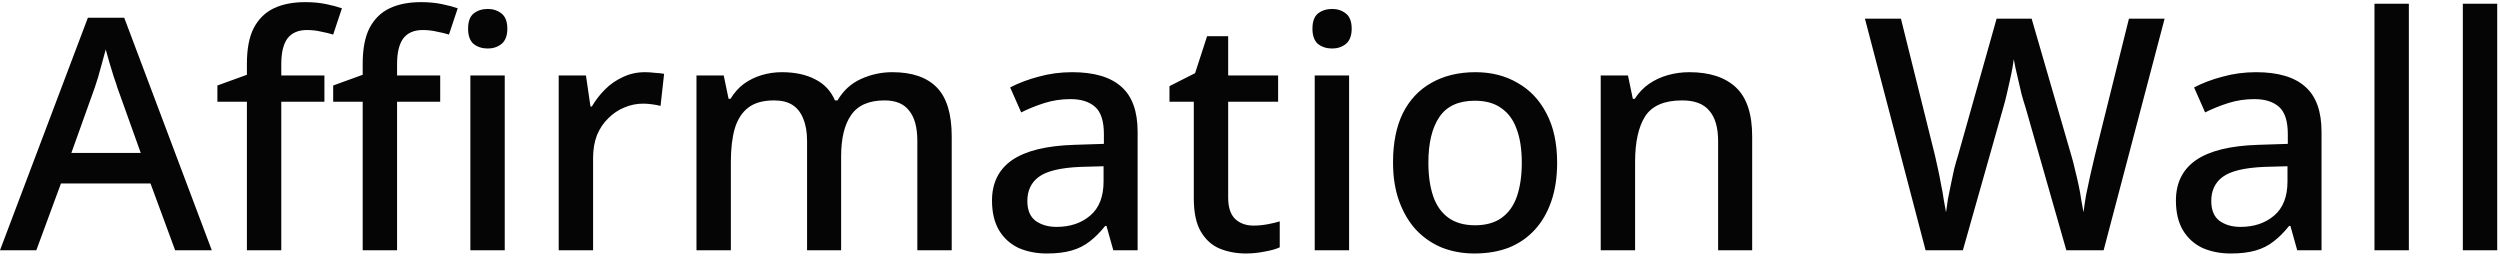 <?xml version="1.0" encoding="UTF-8"?>
<svg xmlns="http://www.w3.org/2000/svg" width="185" height="19" viewBox="0 0 185 19" fill="none">
  <path d="M12.96 18.518L11.136 13.574H4.512L2.688 18.518H0L6.504 1.31H9.192L15.672 18.518H12.96ZM8.688 6.494C8.64 6.318 8.552 6.054 8.424 5.702C8.312 5.334 8.2 4.966 8.088 4.598C7.976 4.214 7.888 3.902 7.824 3.662C7.744 3.982 7.648 4.334 7.536 4.718C7.44 5.086 7.344 5.43 7.248 5.75C7.152 6.054 7.072 6.302 7.008 6.494L5.28 11.318H10.416L8.688 6.494ZM24.007 7.526H20.815V18.518H18.271V7.526H16.087V6.326L18.271 5.534V4.718C18.271 3.614 18.439 2.734 18.775 2.078C19.127 1.406 19.623 0.918 20.263 0.614C20.903 0.31 21.679 0.158 22.591 0.158C23.151 0.158 23.663 0.206 24.127 0.302C24.591 0.398 24.983 0.502 25.303 0.614L24.655 2.558C24.399 2.478 24.103 2.406 23.767 2.342C23.431 2.262 23.079 2.222 22.711 2.222C22.071 2.222 21.591 2.43 21.271 2.846C20.967 3.262 20.815 3.894 20.815 4.742V5.582H24.007V7.526ZM32.575 7.526H29.383V18.518H26.839V7.526H24.655V6.326L26.839 5.534V4.718C26.839 3.614 27.007 2.734 27.343 2.078C27.695 1.406 28.191 0.918 28.831 0.614C29.471 0.31 30.247 0.158 31.159 0.158C31.719 0.158 32.231 0.206 32.695 0.302C33.159 0.398 33.551 0.502 33.871 0.614L33.223 2.558C32.967 2.478 32.671 2.406 32.335 2.342C31.999 2.262 31.647 2.222 31.279 2.222C30.639 2.222 30.159 2.43 29.839 2.846C29.535 3.262 29.383 3.894 29.383 4.742V5.582H32.575V7.526ZM37.351 5.582V18.518H34.807V5.582H37.351ZM36.103 0.662C36.487 0.662 36.823 0.774 37.111 0.998C37.399 1.222 37.543 1.598 37.543 2.126C37.543 2.638 37.399 3.014 37.111 3.254C36.823 3.478 36.487 3.59 36.103 3.59C35.687 3.59 35.335 3.478 35.047 3.254C34.775 3.014 34.639 2.638 34.639 2.126C34.639 1.598 34.775 1.222 35.047 0.998C35.335 0.774 35.687 0.662 36.103 0.662ZM47.728 5.342C47.952 5.342 48.2 5.358 48.472 5.39C48.744 5.406 48.968 5.43 49.144 5.462L48.88 7.838C48.704 7.79 48.496 7.75 48.256 7.718C48.016 7.686 47.792 7.67 47.584 7.67C47.104 7.67 46.64 7.766 46.192 7.958C45.76 8.134 45.368 8.398 45.016 8.75C44.664 9.086 44.384 9.502 44.176 9.998C43.984 10.494 43.888 11.062 43.888 11.702V18.518H41.344V5.582H43.36L43.696 7.886H43.792C44.064 7.422 44.392 6.998 44.776 6.614C45.16 6.23 45.6 5.926 46.096 5.702C46.592 5.462 47.136 5.342 47.728 5.342ZM66.035 5.342C67.491 5.342 68.587 5.718 69.323 6.47C70.059 7.222 70.427 8.43 70.427 10.094V18.518H67.883V10.43C67.883 9.438 67.683 8.694 67.283 8.198C66.899 7.686 66.291 7.43 65.459 7.43C64.307 7.43 63.483 7.79 62.987 8.51C62.491 9.214 62.243 10.238 62.243 11.582V18.518H59.723V10.43C59.723 9.774 59.627 9.222 59.435 8.774C59.259 8.326 58.995 7.99 58.643 7.766C58.291 7.542 57.835 7.43 57.275 7.43C56.475 7.43 55.843 7.606 55.379 7.958C54.915 8.31 54.579 8.83 54.371 9.518C54.179 10.19 54.083 11.014 54.083 11.99V18.518H51.539V5.582H53.555L53.915 7.31H54.059C54.331 6.862 54.659 6.494 55.043 6.206C55.443 5.918 55.883 5.702 56.363 5.558C56.843 5.414 57.339 5.342 57.851 5.342C58.827 5.342 59.651 5.518 60.323 5.87C60.995 6.206 61.483 6.726 61.787 7.43H61.979C62.395 6.71 62.971 6.182 63.707 5.846C64.443 5.51 65.219 5.342 66.035 5.342ZM79.336 5.342C80.968 5.342 82.184 5.702 82.984 6.422C83.784 7.126 84.184 8.238 84.184 9.758V18.518H82.384L81.88 16.718H81.784C81.416 17.182 81.032 17.566 80.632 17.87C80.248 18.174 79.8 18.398 79.288 18.542C78.792 18.686 78.184 18.758 77.464 18.758C76.696 18.758 76 18.622 75.376 18.35C74.768 18.062 74.288 17.63 73.936 17.054C73.584 16.462 73.408 15.726 73.408 14.846C73.408 13.534 73.904 12.534 74.896 11.846C75.904 11.158 77.432 10.782 79.48 10.718L81.688 10.646V9.926C81.688 8.966 81.472 8.294 81.04 7.91C80.608 7.526 80 7.334 79.216 7.334C78.544 7.334 77.904 7.43 77.296 7.622C76.688 7.814 76.112 8.046 75.568 8.318L74.752 6.47C75.36 6.15 76.056 5.886 76.84 5.678C77.64 5.454 78.472 5.342 79.336 5.342ZM79.936 12.35C78.464 12.414 77.44 12.662 76.864 13.094C76.304 13.51 76.024 14.102 76.024 14.87C76.024 15.542 76.224 16.03 76.624 16.334C77.04 16.638 77.56 16.79 78.184 16.79C79.192 16.79 80.024 16.51 80.68 15.95C81.336 15.39 81.664 14.55 81.664 13.43V12.302L79.936 12.35ZM92.757 16.694C93.093 16.694 93.437 16.662 93.789 16.598C94.141 16.534 94.445 16.462 94.701 16.382V18.302C94.429 18.43 94.061 18.534 93.597 18.614C93.133 18.71 92.669 18.758 92.205 18.758C91.501 18.758 90.853 18.638 90.261 18.398C89.685 18.158 89.221 17.742 88.869 17.15C88.517 16.558 88.341 15.734 88.341 14.678V7.526H86.541V6.374L88.437 5.414L89.325 2.678H90.885V5.582H94.581V7.526H90.885V14.63C90.885 15.334 91.053 15.854 91.389 16.19C91.741 16.526 92.197 16.694 92.757 16.694ZM99.833 5.582V18.518H97.289V5.582H99.833ZM98.585 0.662C98.969 0.662 99.305 0.774 99.593 0.998C99.881 1.222 100.025 1.598 100.025 2.126C100.025 2.638 99.881 3.014 99.593 3.254C99.305 3.478 98.969 3.59 98.585 3.59C98.169 3.59 97.817 3.478 97.529 3.254C97.257 3.014 97.121 2.638 97.121 2.126C97.121 1.598 97.257 1.222 97.529 0.998C97.817 0.774 98.169 0.662 98.585 0.662ZM115.228 12.038C115.228 13.11 115.084 14.062 114.796 14.894C114.508 15.726 114.1 16.43 113.572 17.006C113.044 17.582 112.404 18.022 111.652 18.326C110.9 18.614 110.052 18.758 109.108 18.758C108.244 18.758 107.444 18.614 106.708 18.326C105.972 18.022 105.332 17.582 104.788 17.006C104.26 16.43 103.844 15.726 103.54 14.894C103.236 14.062 103.084 13.102 103.084 12.014C103.084 10.59 103.324 9.382 103.804 8.39C104.3 7.398 105.004 6.646 105.916 6.134C106.844 5.606 107.932 5.342 109.18 5.342C110.364 5.342 111.404 5.606 112.3 6.134C113.212 6.646 113.924 7.398 114.436 8.39C114.964 9.382 115.228 10.598 115.228 12.038ZM105.7 12.038C105.7 12.998 105.82 13.83 106.06 14.534C106.3 15.222 106.676 15.75 107.188 16.118C107.7 16.486 108.356 16.67 109.156 16.67C109.956 16.67 110.612 16.486 111.124 16.118C111.636 15.75 112.012 15.222 112.252 14.534C112.492 13.83 112.612 12.998 112.612 12.038C112.612 11.046 112.484 10.214 112.228 9.542C111.988 8.87 111.612 8.358 111.1 8.006C110.604 7.638 109.948 7.454 109.132 7.454C107.932 7.454 107.06 7.854 106.516 8.654C105.972 9.454 105.7 10.582 105.7 12.038ZM125.005 5.342C126.509 5.342 127.661 5.718 128.461 6.47C129.261 7.222 129.661 8.43 129.661 10.094V18.518H127.141V10.454C127.141 9.446 126.925 8.694 126.493 8.198C126.077 7.686 125.405 7.43 124.477 7.43C123.165 7.43 122.253 7.822 121.741 8.606C121.245 9.39 120.997 10.518 120.997 11.99V18.518H118.453V5.582H120.469L120.829 7.31H120.973C121.261 6.862 121.613 6.494 122.029 6.206C122.445 5.918 122.909 5.702 123.421 5.558C123.933 5.414 124.461 5.342 125.005 5.342ZM160.181 1.382L155.669 18.518H152.909L149.885 7.934C149.789 7.646 149.693 7.326 149.597 6.974C149.517 6.622 149.437 6.278 149.357 5.942C149.277 5.59 149.205 5.278 149.141 5.006C149.093 4.734 149.053 4.526 149.021 4.382C149.005 4.526 148.973 4.734 148.925 5.006C148.877 5.278 148.813 5.59 148.733 5.942C148.653 6.278 148.573 6.63 148.493 6.998C148.413 7.35 148.325 7.686 148.229 8.006L145.253 18.518H142.493L138.005 1.382H140.669L143.189 11.51C143.269 11.862 143.349 12.222 143.429 12.59C143.509 12.958 143.581 13.326 143.645 13.694C143.725 14.062 143.789 14.422 143.837 14.774C143.901 15.11 143.957 15.422 144.005 15.71C144.053 15.406 144.101 15.078 144.148 14.726C144.213 14.374 144.285 14.014 144.365 13.646C144.445 13.262 144.525 12.886 144.605 12.518C144.701 12.15 144.797 11.814 144.893 11.51L147.749 1.382H150.341L153.293 11.558C153.389 11.878 153.477 12.222 153.557 12.59C153.653 12.958 153.741 13.334 153.821 13.718C153.901 14.086 153.965 14.446 154.013 14.798C154.077 15.134 154.133 15.438 154.181 15.71C154.229 15.31 154.293 14.878 154.373 14.414C154.469 13.934 154.573 13.446 154.685 12.95C154.797 12.438 154.909 11.958 155.021 11.51L157.541 1.382H160.181ZM166.946 5.342C168.578 5.342 169.794 5.702 170.594 6.422C171.394 7.126 171.794 8.238 171.794 9.758V18.518H169.994L169.49 16.718H169.394C169.026 17.182 168.642 17.566 168.242 17.87C167.858 18.174 167.41 18.398 166.898 18.542C166.402 18.686 165.794 18.758 165.074 18.758C164.306 18.758 163.61 18.622 162.986 18.35C162.378 18.062 161.898 17.63 161.546 17.054C161.194 16.462 161.018 15.726 161.018 14.846C161.018 13.534 161.514 12.534 162.506 11.846C163.514 11.158 165.042 10.782 167.09 10.718L169.298 10.646V9.926C169.298 8.966 169.082 8.294 168.65 7.91C168.218 7.526 167.61 7.334 166.826 7.334C166.154 7.334 165.514 7.43 164.906 7.622C164.298 7.814 163.722 8.046 163.178 8.318L162.362 6.47C162.97 6.15 163.666 5.886 164.45 5.678C165.25 5.454 166.082 5.342 166.946 5.342ZM167.546 12.35C166.074 12.414 165.05 12.662 164.474 13.094C163.914 13.51 163.634 14.102 163.634 14.87C163.634 15.542 163.834 16.03 164.234 16.334C164.65 16.638 165.17 16.79 165.794 16.79C166.802 16.79 167.634 16.51 168.29 15.95C168.946 15.39 169.274 14.55 169.274 13.43V12.302L167.546 12.35ZM178.255 18.518H175.711V0.278H178.255V18.518ZM184.794 18.518H182.25V0.278H184.794V18.518Z" fill="#050505"></path>
</svg>
